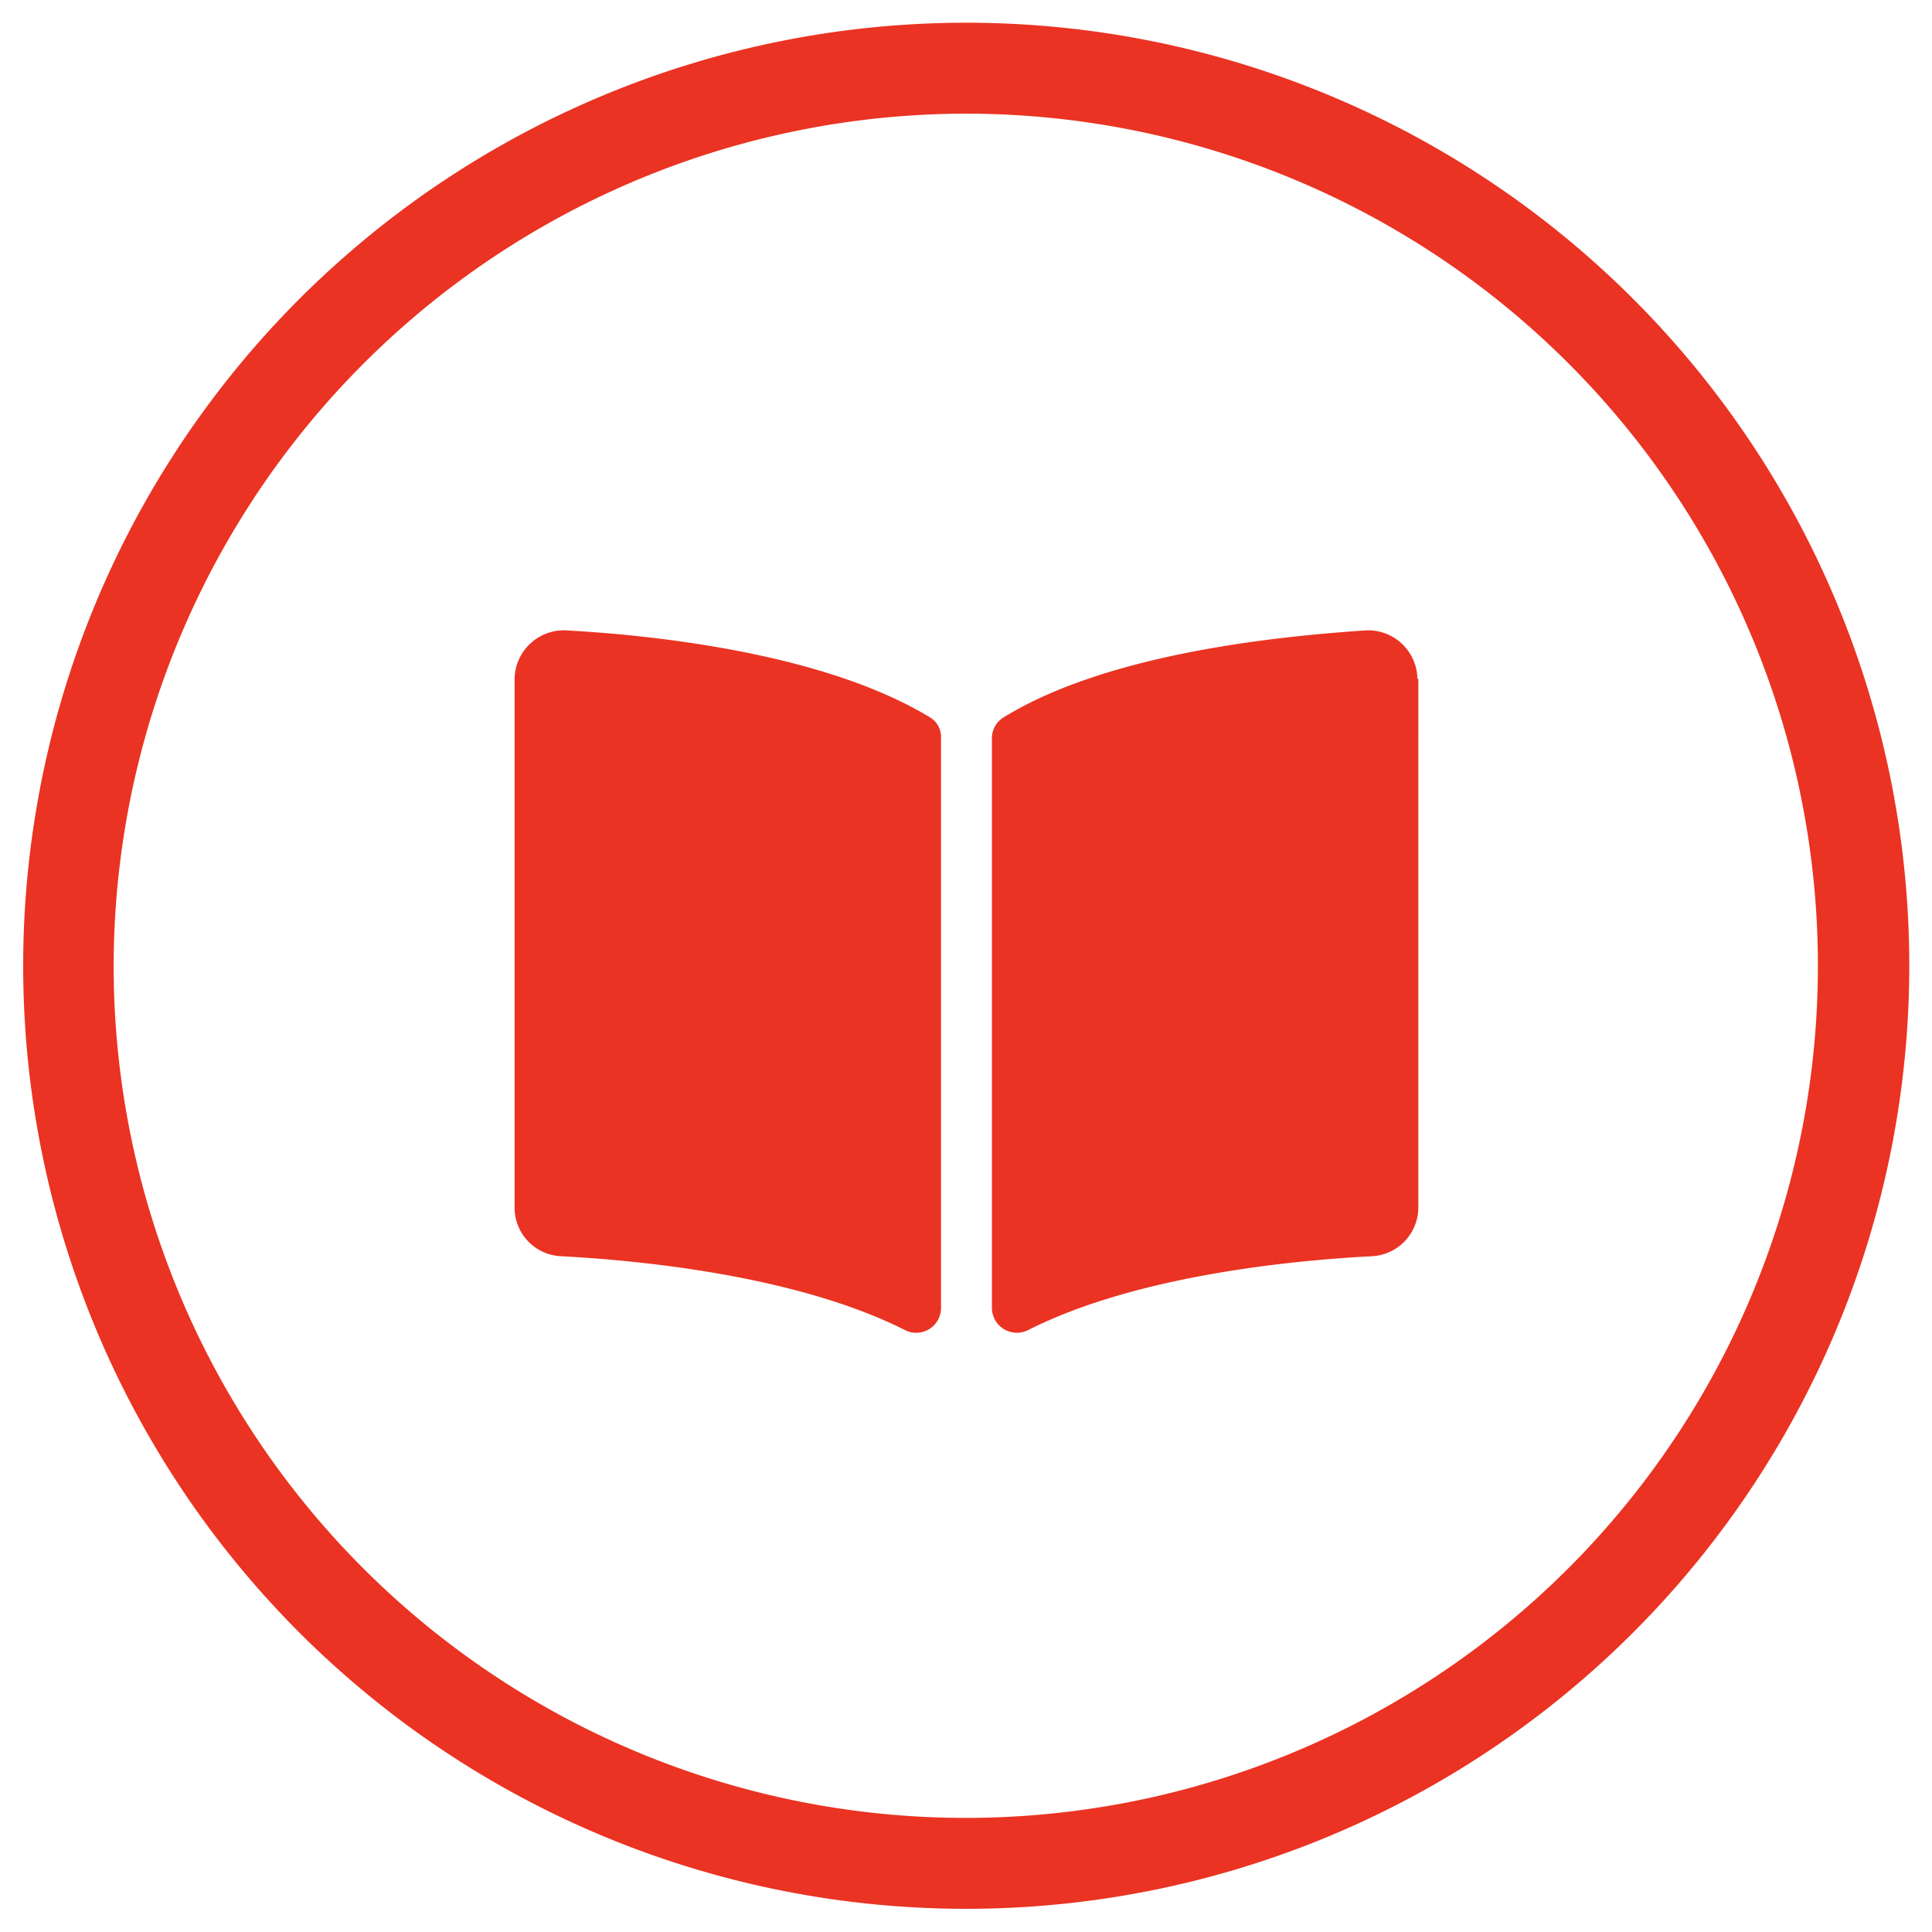 <svg id="Layer_1" data-name="Layer 1" xmlns="http://www.w3.org/2000/svg" viewBox="0 0 85 85"><defs><style>.cls-1{fill:#ea3323;}</style></defs><title>Catalogs</title><path class="cls-1" d="M42.5,5A37.49,37.49,0,1,1,5,42.5,37.54,37.54,0,0,1,42.5,5m0-4A41.49,41.49,0,1,0,84,42.5,41.48,41.48,0,0,0,42.5,1Z"/><path class="cls-1" d="M41.4,32.47V57.58a1.09,1.09,0,0,1-1.6.93c-4.77-2.4-11.68-3.06-15.09-3.24a2.14,2.14,0,0,1-2.07-2.11V29.86A2.17,2.17,0,0,1,25,27.74c3.78.21,11.29,1,15.93,3.83A1,1,0,0,1,41.4,32.47Zm21-2.61V53.15a2.15,2.15,0,0,1-2.07,2.12c-3.41.18-10.31.83-15.08,3.24a1.1,1.1,0,0,1-1.61-.94V32.48a1.07,1.07,0,0,1,.5-.91C48.74,28.73,56.25,28,60,27.74A2.17,2.17,0,0,1,62.36,29.86Z"/></svg>